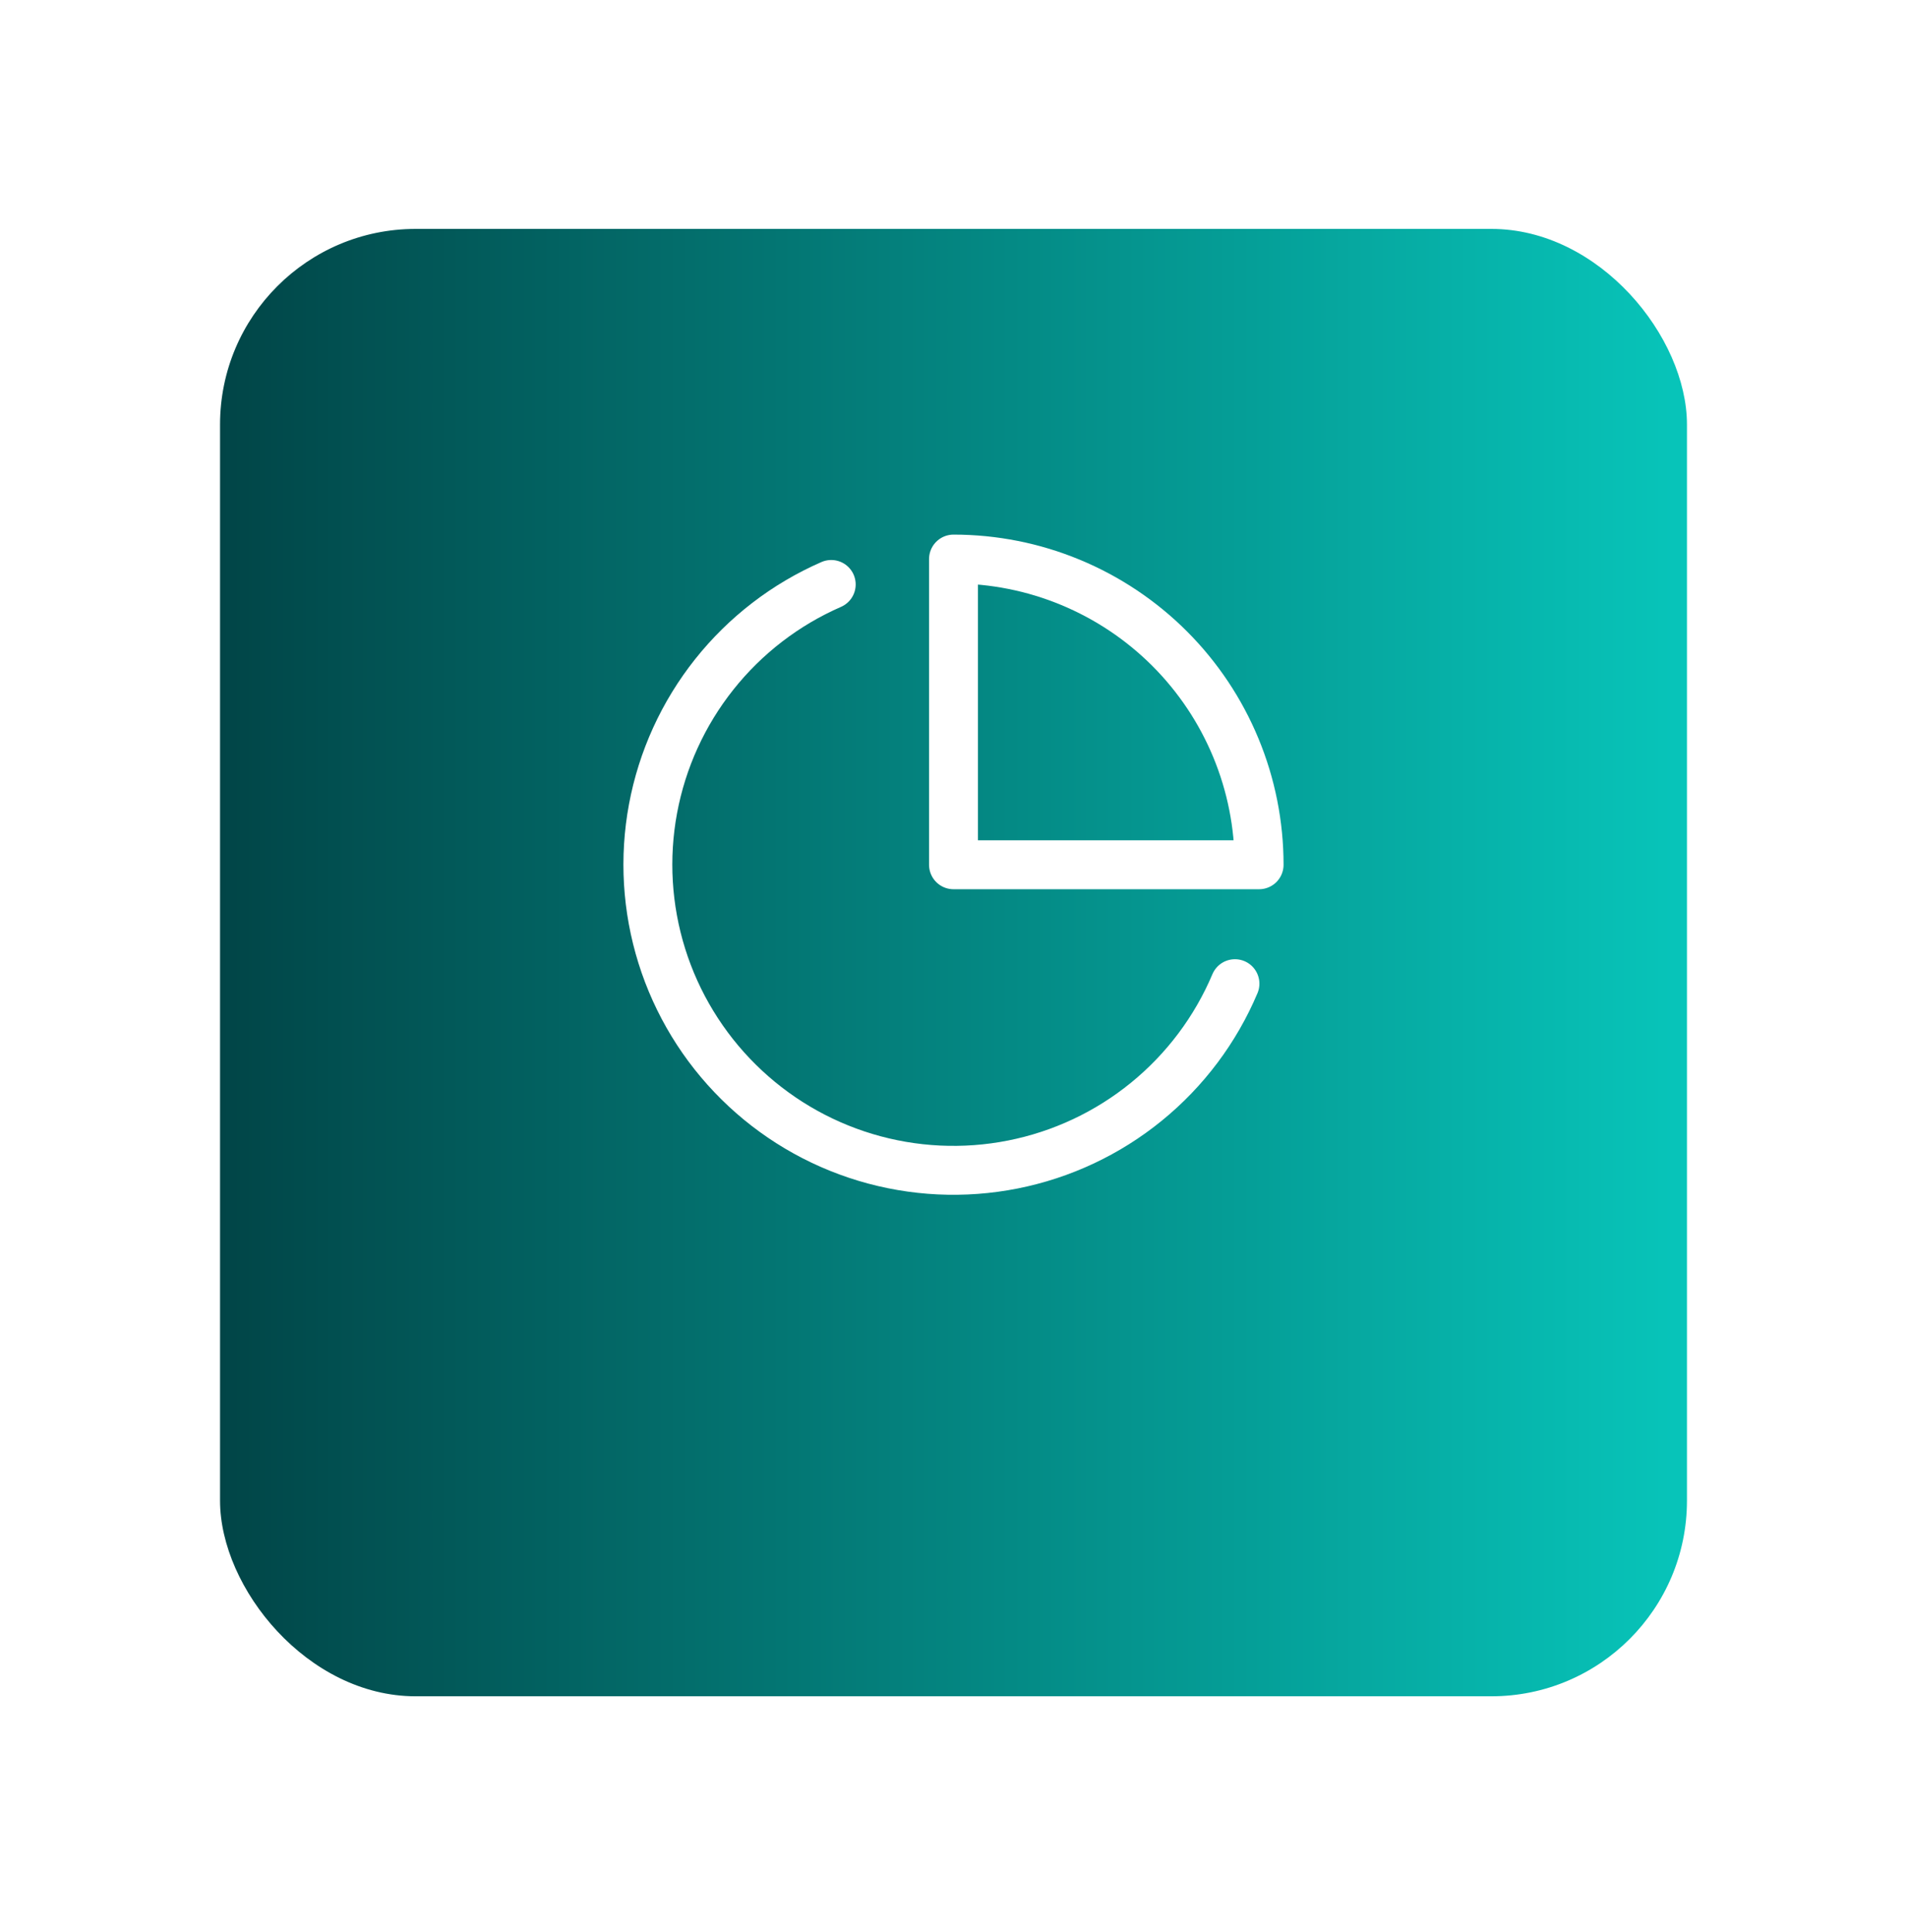 <svg width="78" height="79" viewBox="0 0 78 79" fill="none" xmlns="http://www.w3.org/2000/svg">
<g filter="url(#filter0_d_535_3765)">
<rect x="9" y="5.36" width="60" height="60" rx="8" fill="url(#paint0_linear_535_3765)"/>
</g>
<path d="M50.512 40.222C49.717 42.103 48.473 43.76 46.889 45.049C45.306 46.338 43.431 47.219 41.428 47.616C39.425 48.013 37.355 47.913 35.4 47.325C33.444 46.737 31.663 45.679 30.211 44.243C28.759 42.808 27.68 41.038 27.07 39.09C26.46 37.141 26.337 35.073 26.71 33.066C27.084 31.058 27.944 29.173 29.215 27.575C30.485 25.977 32.128 24.714 33.999 23.898" stroke="white" stroke-width="2" stroke-linecap="round" stroke-linejoin="round"/>
<path d="M51.5 35.36C51.5 33.718 51.177 32.093 50.548 30.576C49.92 29.06 49 27.682 47.839 26.521C46.678 25.36 45.3 24.44 43.783 23.811C42.267 23.183 40.642 22.86 39 22.86V35.36H51.5Z" stroke="white" stroke-width="2" stroke-linecap="round" stroke-linejoin="round"/>
<defs>
<filter id="filter0_d_535_3765" x="0" y="0.36" width="78" height="78" filterUnits="userSpaceOnUse" color-interpolation-filters="sRGB">
<feFlood flood-opacity="0" result="BackgroundImageFix"/>
<feColorMatrix in="SourceAlpha" type="matrix" values="0 0 0 0 0 0 0 0 0 0 0 0 0 0 0 0 0 0 127 0" result="hardAlpha"/>
<feOffset dy="4"/>
<feGaussianBlur stdDeviation="4.5"/>
<feComposite in2="hardAlpha" operator="out"/>
<feColorMatrix type="matrix" values="0 0 0 0 0 0 0 0 0 0 0 0 0 0 0 0 0 0 0.05 0"/>
<feBlend mode="normal" in2="BackgroundImageFix" result="effect1_dropShadow_535_3765"/>
<feBlend mode="normal" in="SourceGraphic" in2="effect1_dropShadow_535_3765" result="shape"/>
</filter>
<linearGradient id="paint0_linear_535_3765" x1="9" y1="5.36" x2="69" y2="5.36" gradientUnits="userSpaceOnUse">
<stop stop-color="#014547"/>
<stop offset="1" stop-color="#07C5BA"/>
</linearGradient>
</defs>
</svg>
